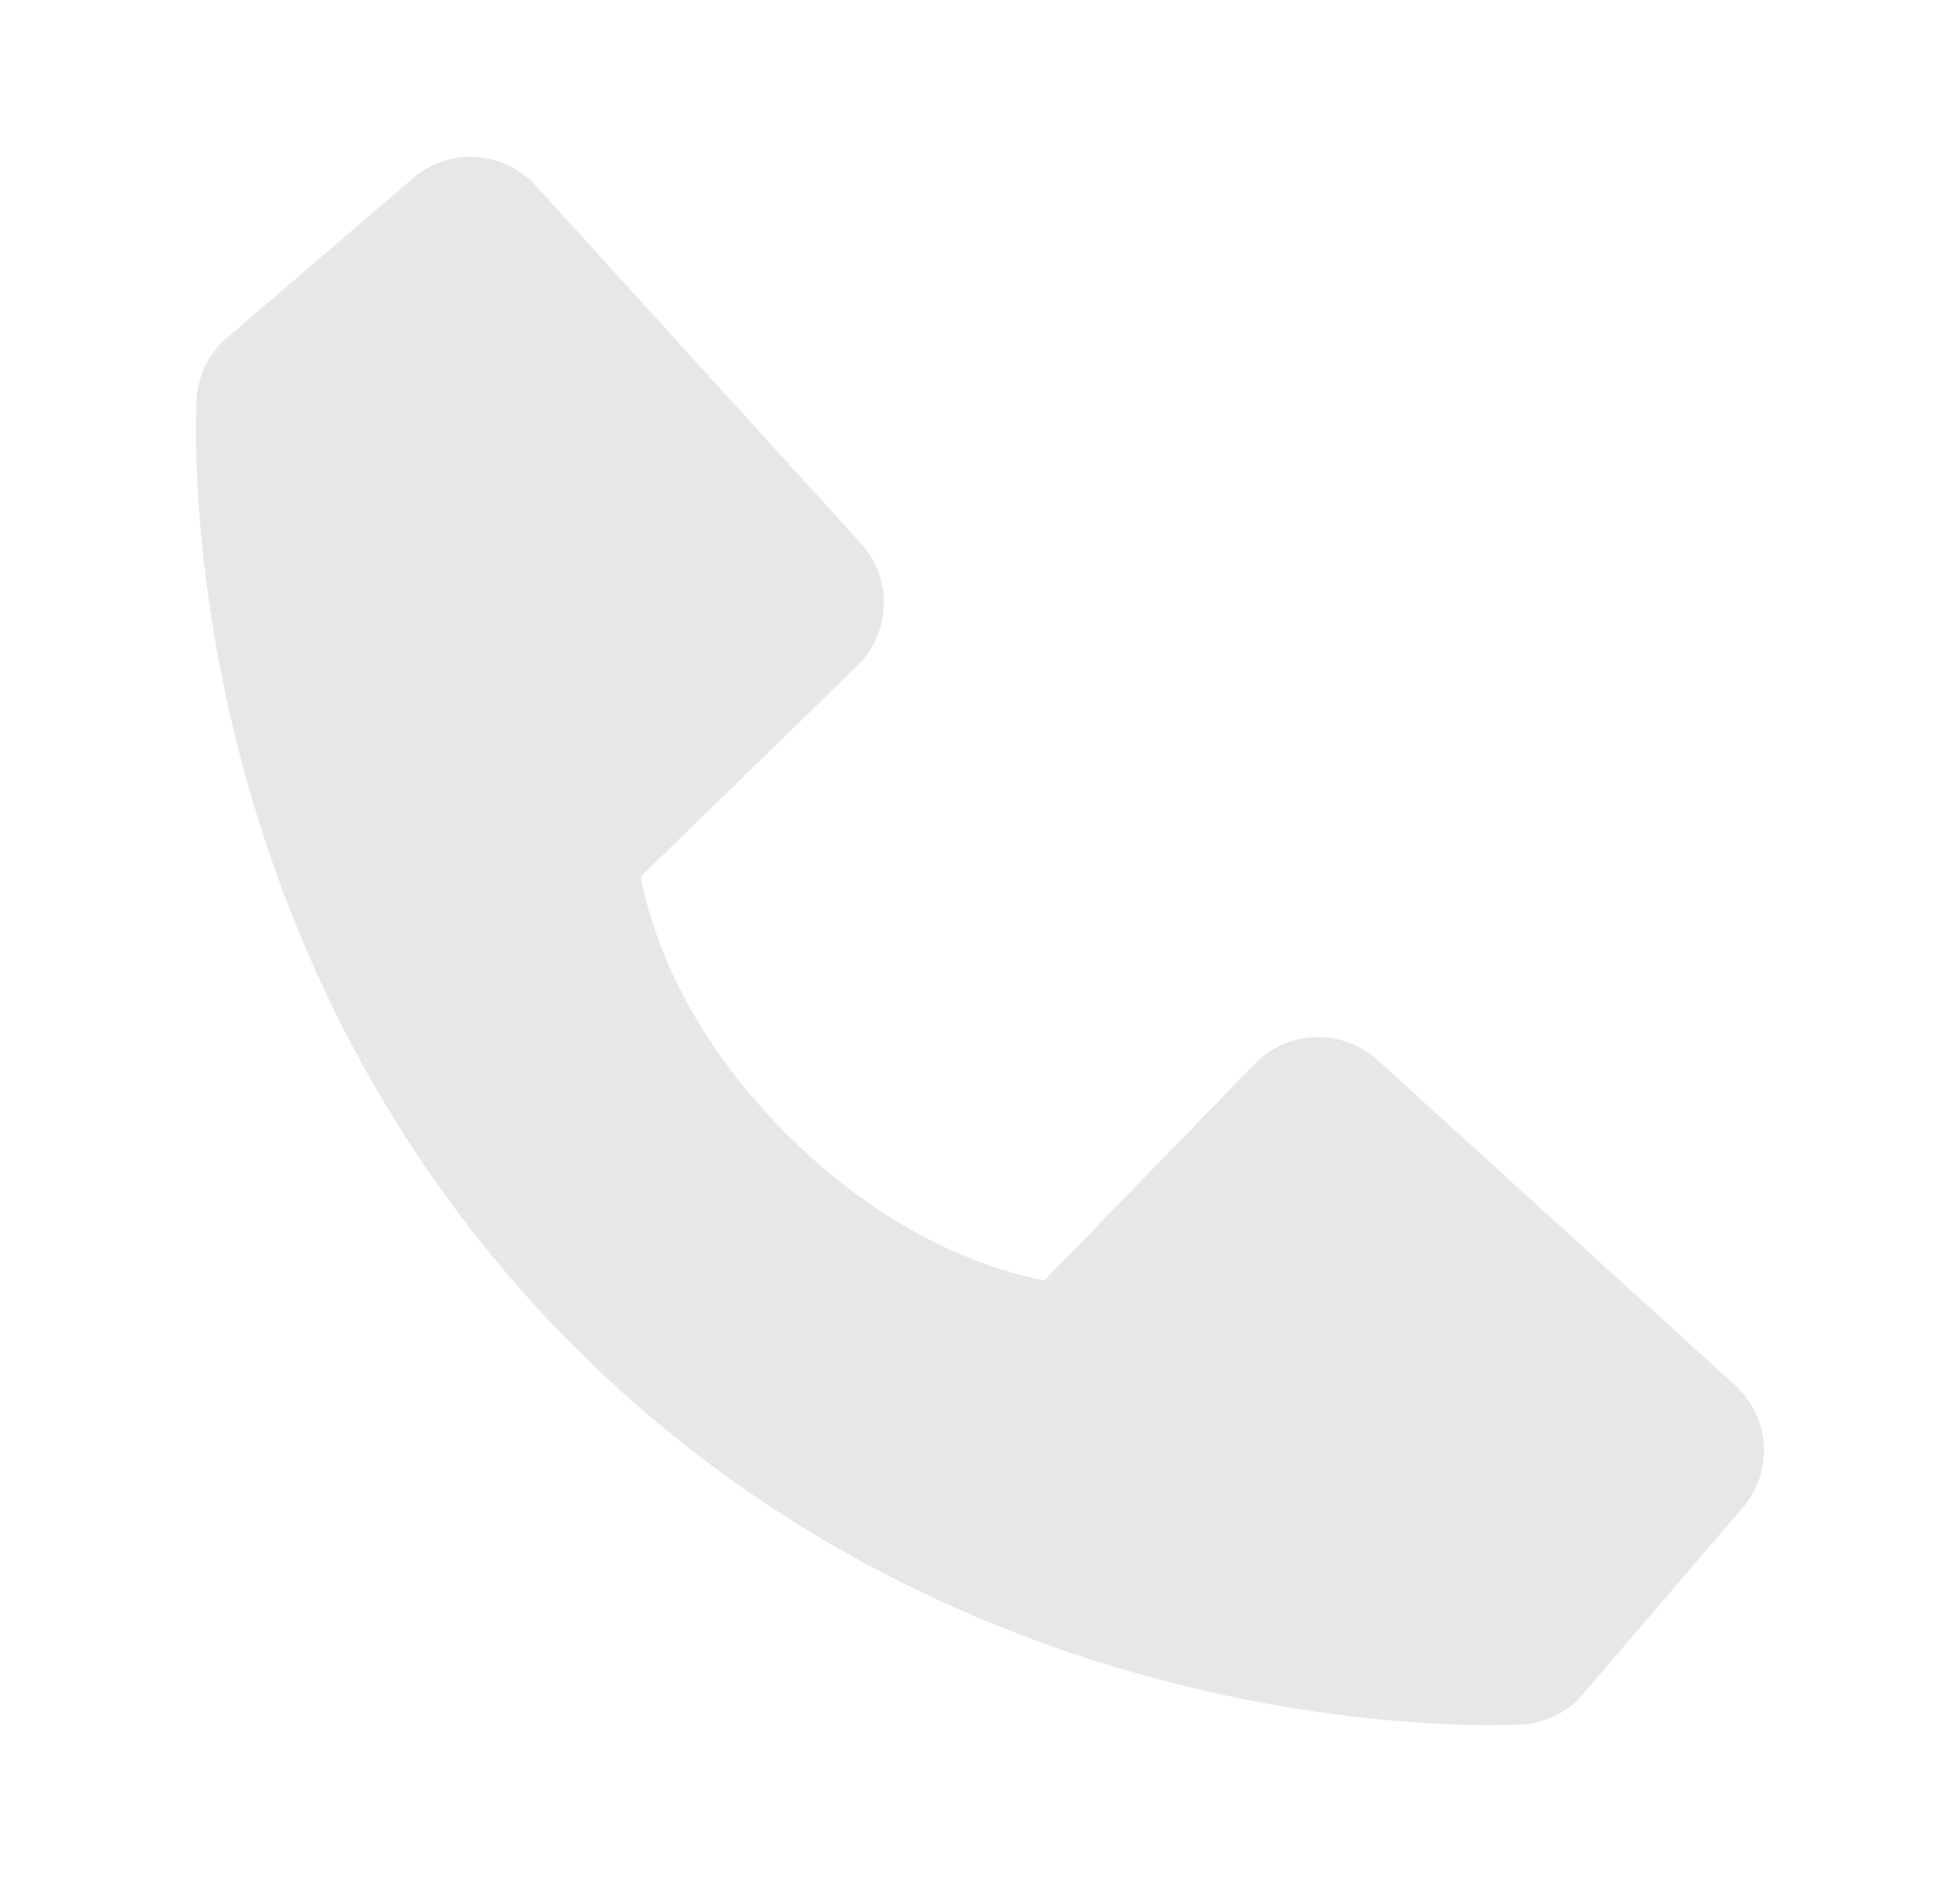 <svg xmlns="http://www.w3.org/2000/svg" width="25" height="24" viewBox="0 0 25 24" fill="none">
  <path d="M22.132 17.666L17.569 13.517C17.353 13.321 17.07 13.216 16.778 13.226C16.487 13.235 16.21 13.356 16.007 13.565L13.321 16.328C12.674 16.205 11.374 15.8 10.036 14.465C8.697 13.125 8.292 11.822 8.172 11.18L10.933 8.492C11.142 8.289 11.264 8.012 11.273 7.721C11.282 7.43 11.177 7.146 10.981 6.93L6.833 2.368C6.636 2.152 6.363 2.02 6.072 2.002C5.78 1.984 5.493 2.08 5.271 2.27L2.835 4.359C2.641 4.554 2.525 4.814 2.509 5.088C2.492 5.369 2.171 12.017 7.327 17.175C11.824 21.671 17.458 22 19.009 22C19.236 22 19.375 21.993 19.412 21.991C19.687 21.976 19.946 21.859 20.14 21.664L22.228 19.227C22.419 19.006 22.516 18.719 22.498 18.427C22.48 18.136 22.349 17.863 22.132 17.666Z" fill="#E7E7E7"/>
</svg>